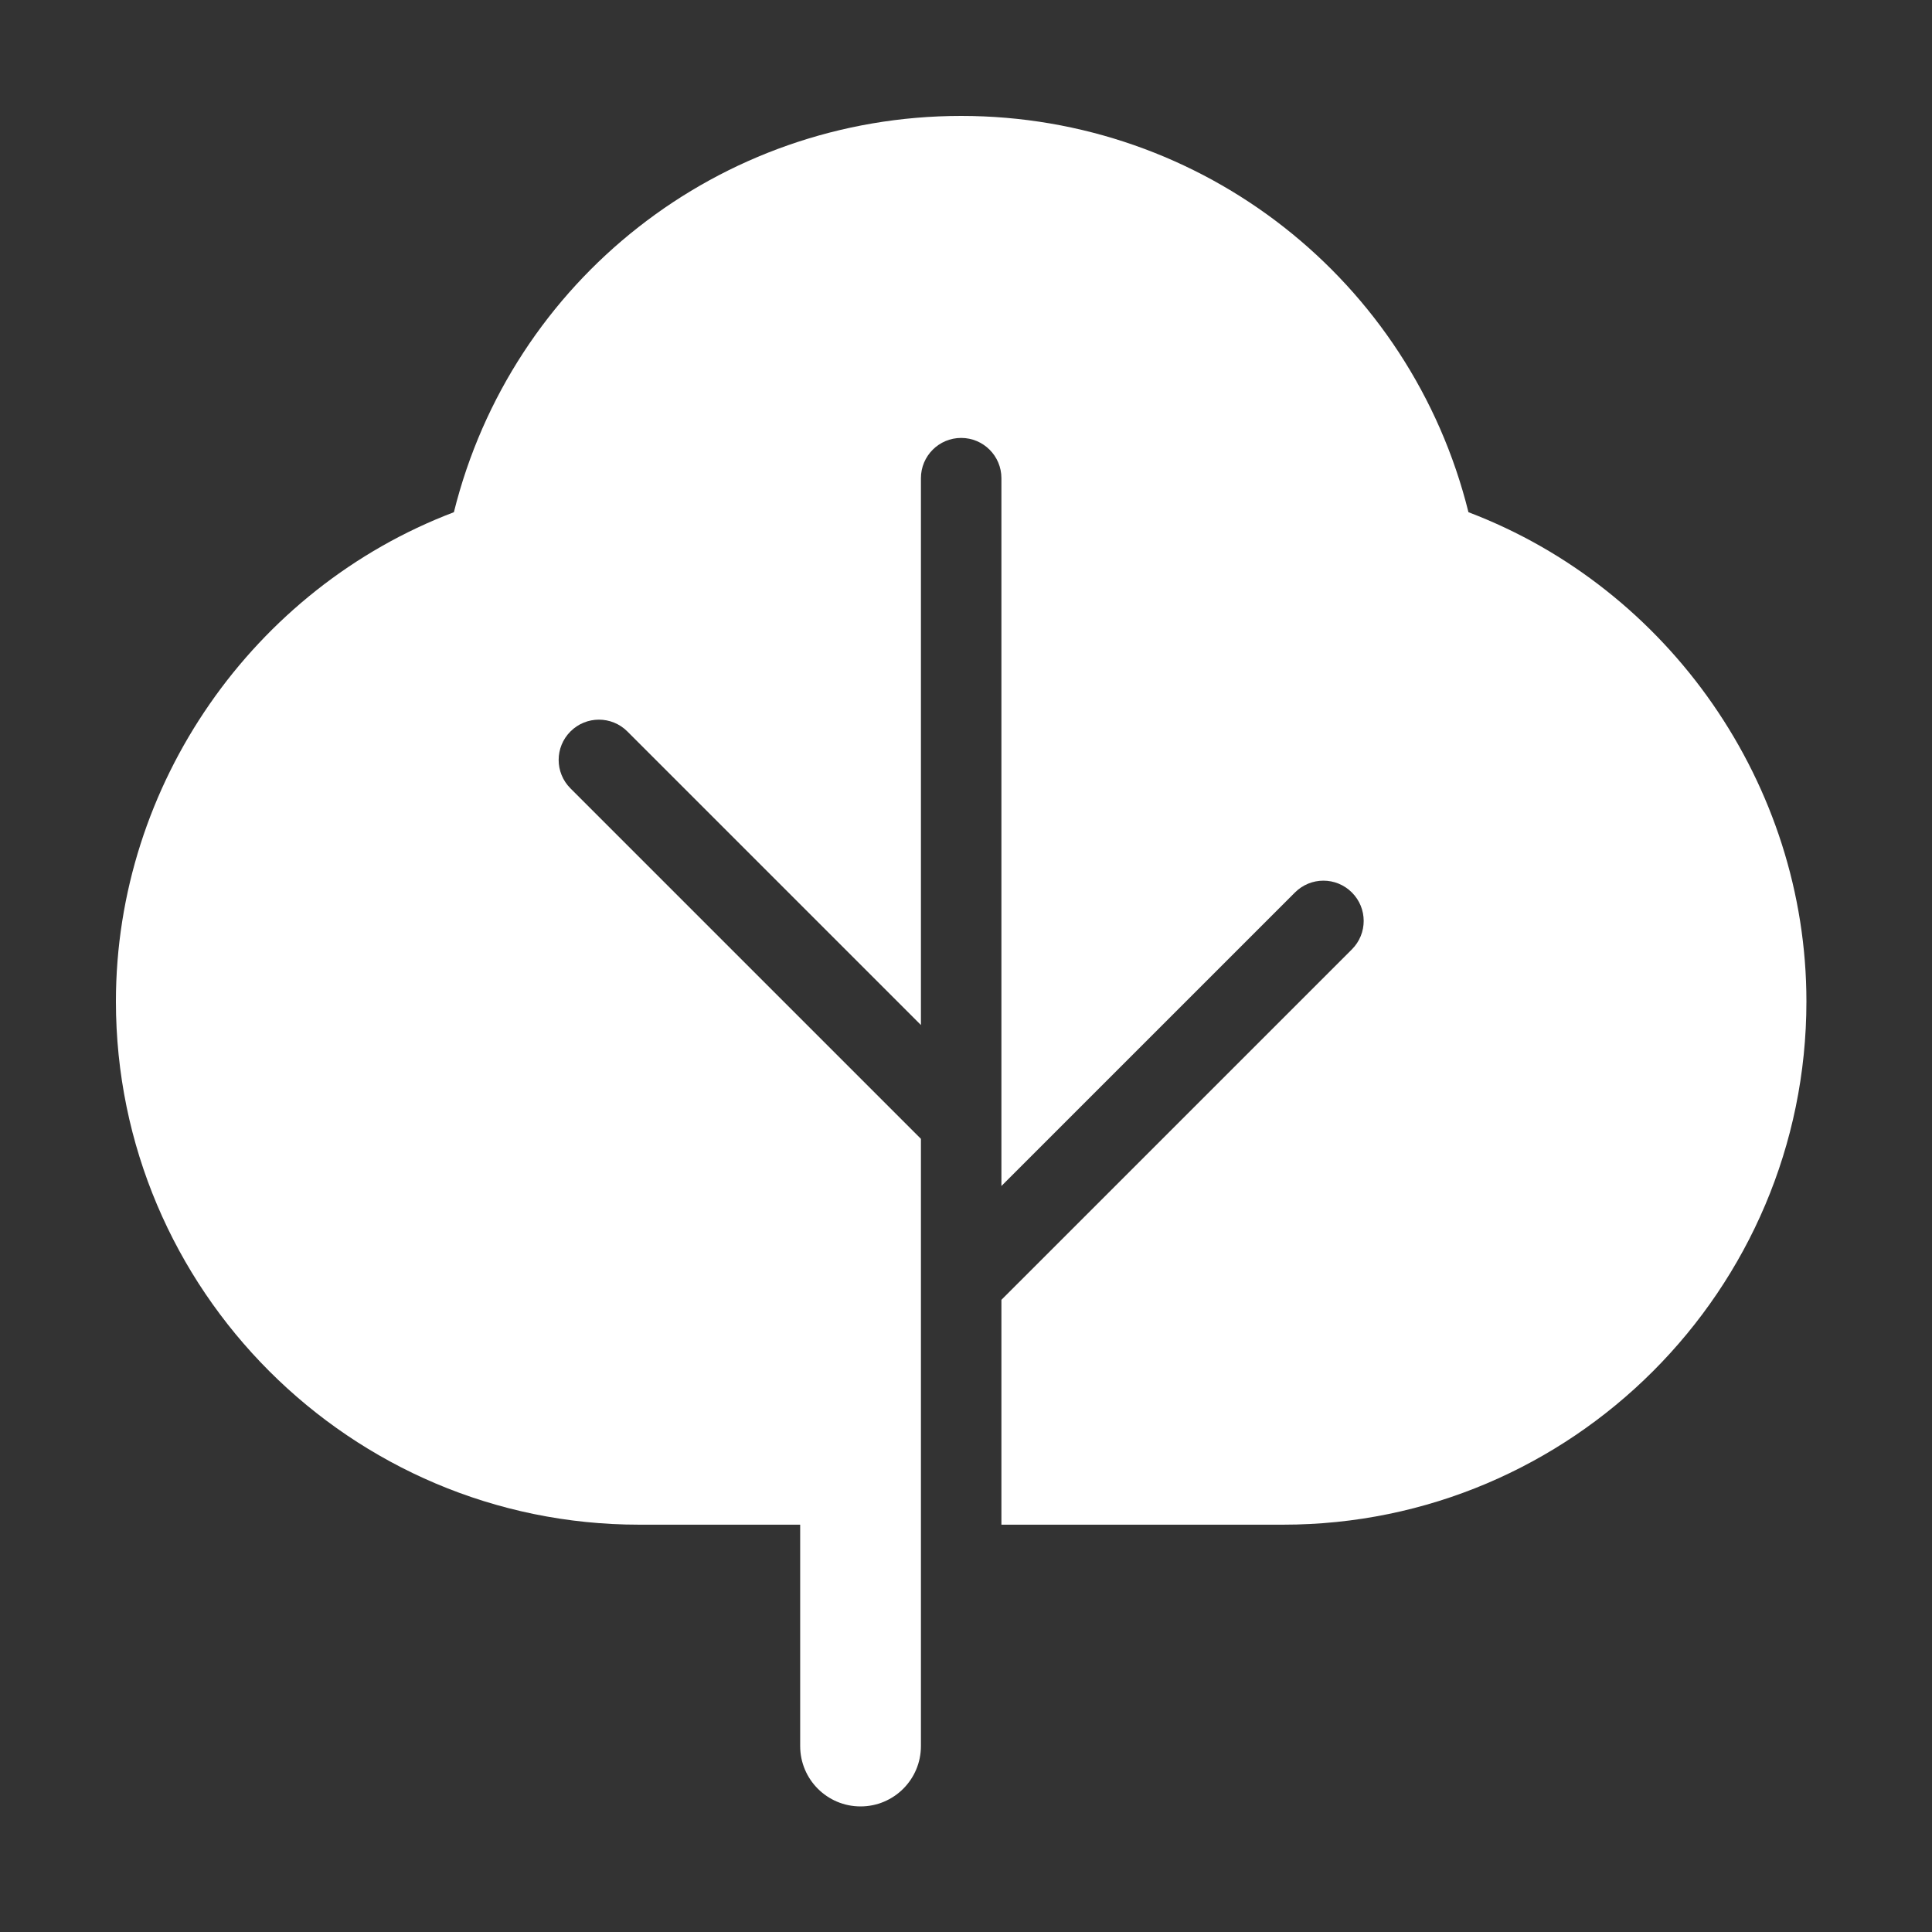 <svg width="100" height="100" viewBox="0 0 100 100" fill="none" xmlns="http://www.w3.org/2000/svg">
<rect x="0" y="0" width="100" height="100" fill="#333333" stroke="none"/>
<path d="M49.75 6C37.229 6 26.472 14.518 23.493 26.512C13.105 30.456 6 40.61 6 51.833C6 66.767 18.15 78.917 33.083 78.917H41.417V90.375C41.417 92.102 42.815 93.5 44.542 93.5C46.269 93.5 47.667 92.102 47.667 90.375V78.917V75.792V58.946L29.527 40.806C28.712 39.992 28.712 38.675 29.527 37.86C30.342 37.046 31.658 37.046 32.473 37.86L47.667 53.054V24.75C47.667 23.6 48.6 22.667 49.75 22.667C50.9 22.667 51.833 23.6 51.833 24.75V61.387L67.027 46.194C67.842 45.379 69.158 45.379 69.973 46.194C70.788 47.008 70.788 48.325 69.973 49.14L51.833 67.279V78.917H66.417C81.35 78.917 93.5 66.767 93.5 51.833C93.5 40.61 86.395 30.456 76.007 26.512C73.028 14.518 62.271 6 49.75 6Z" fill="white"/>
</svg>
